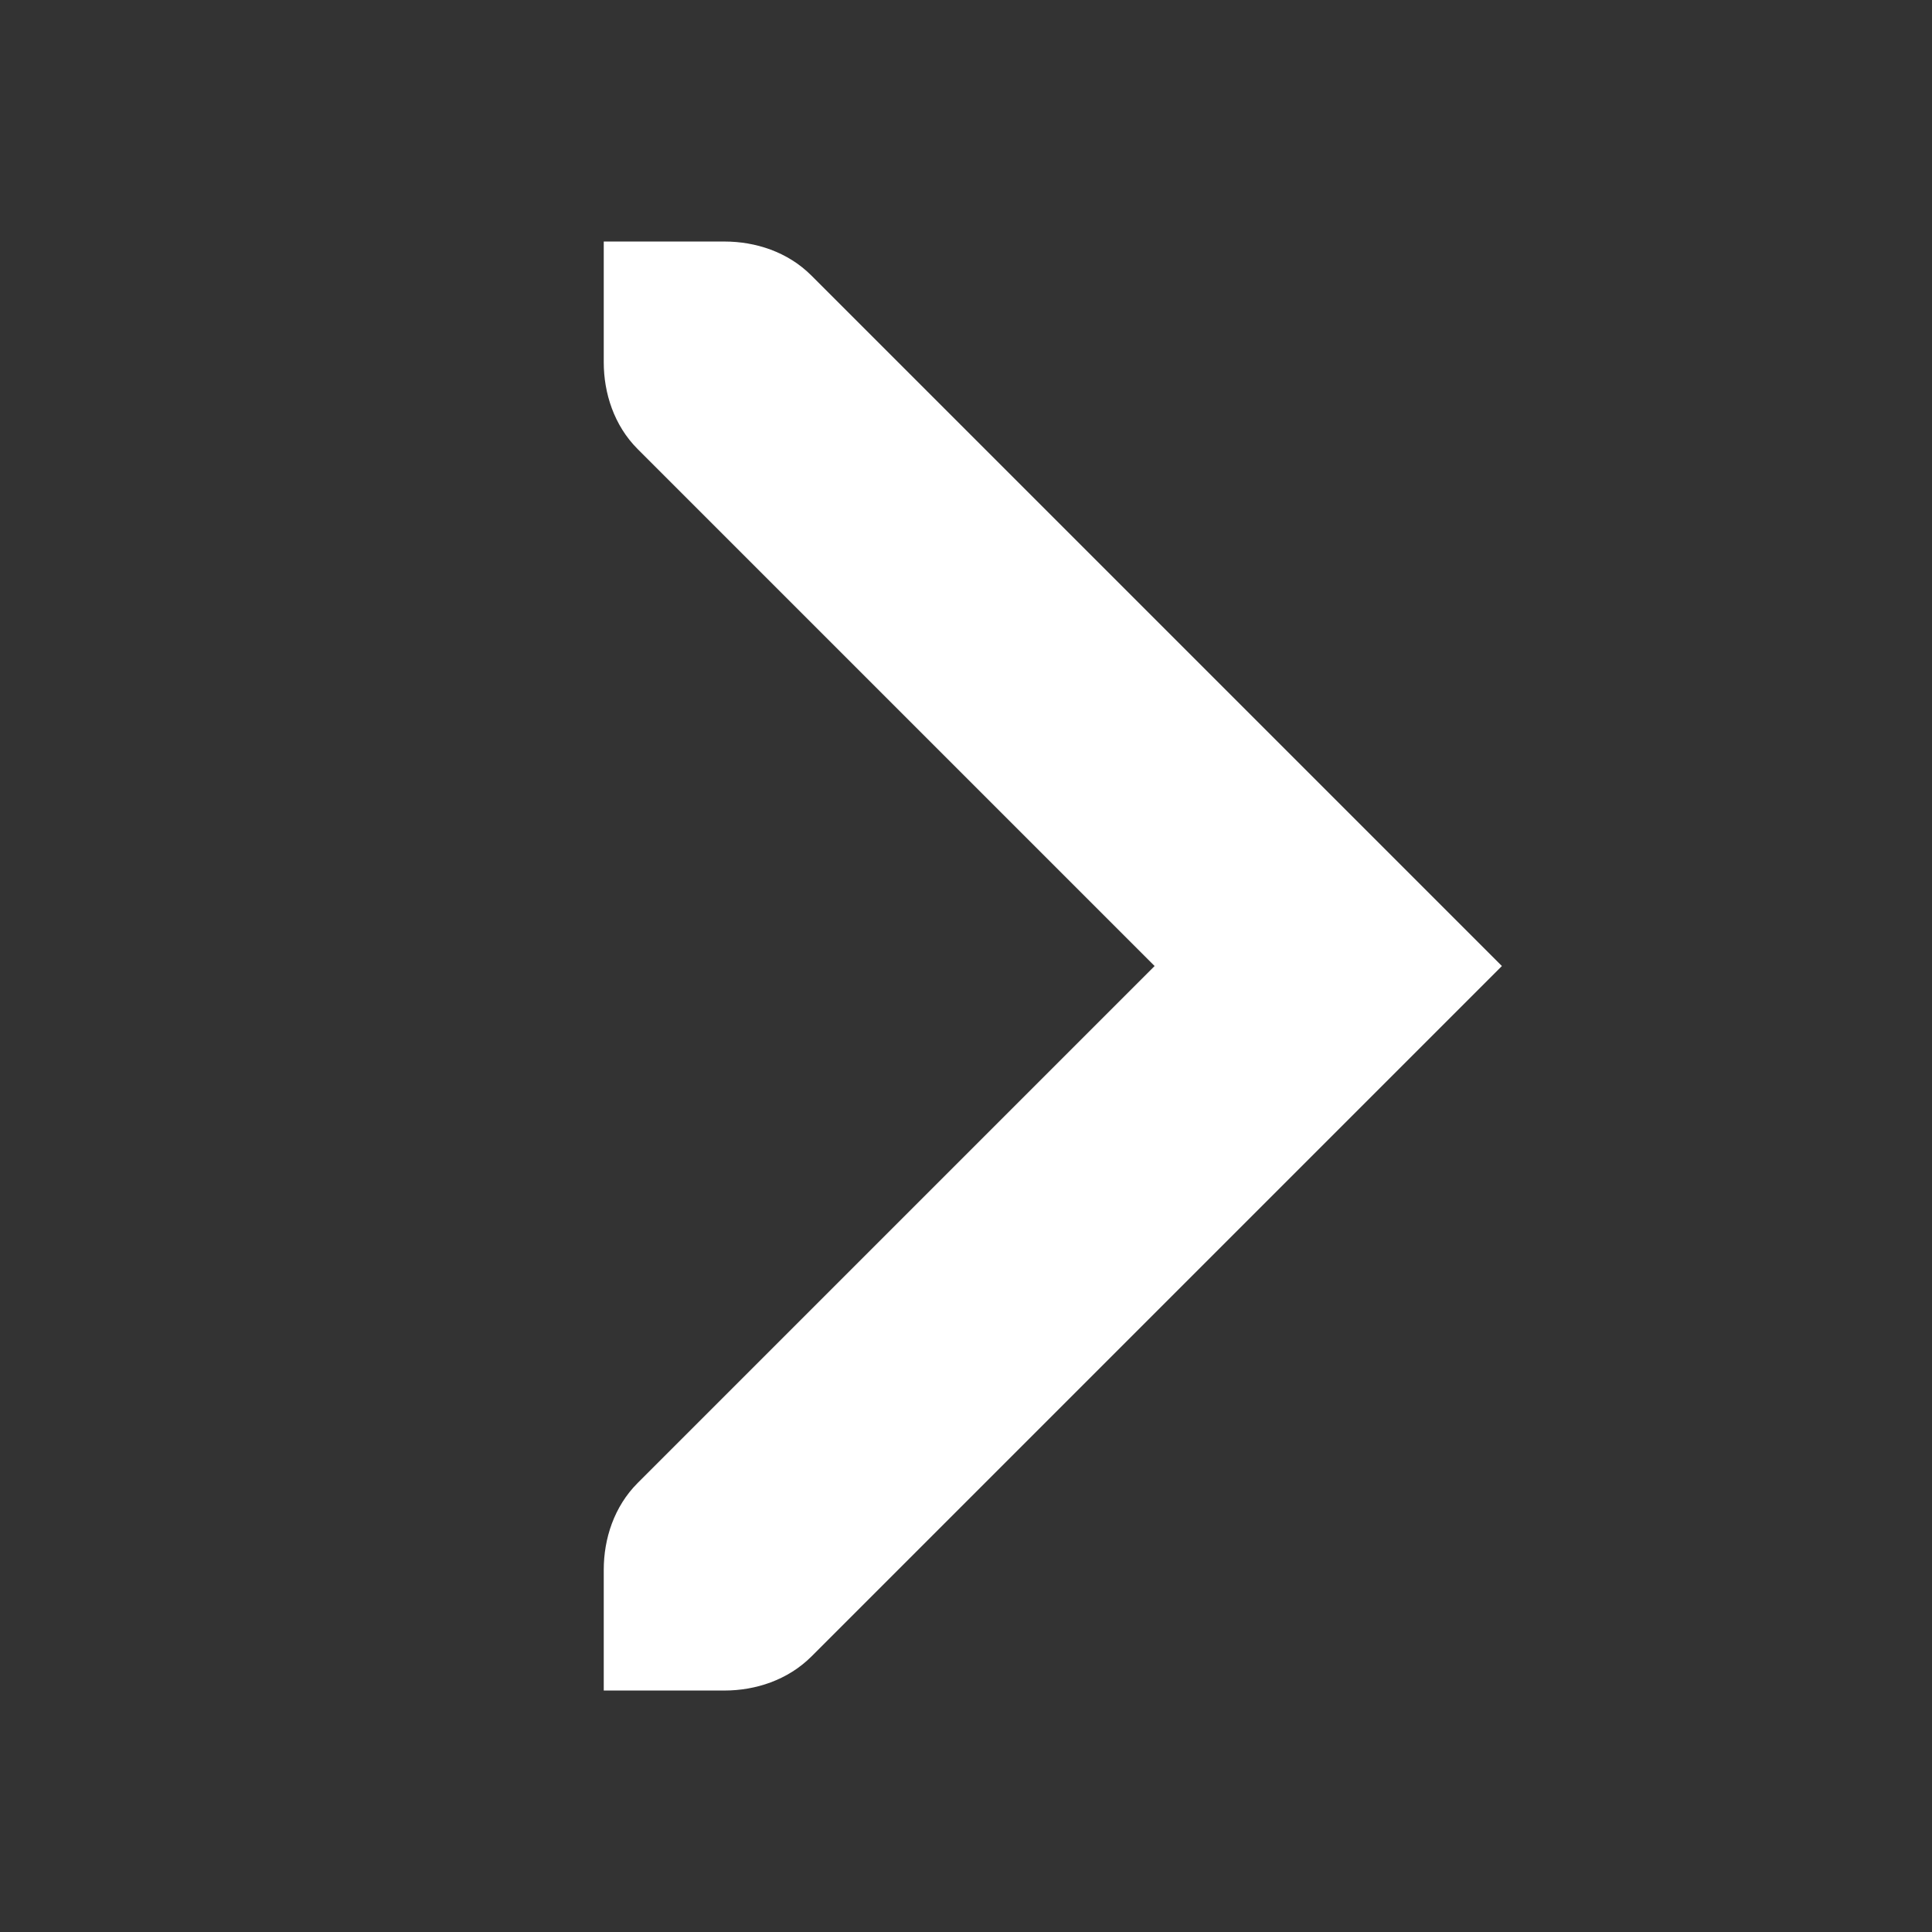 <?xml version="1.0" encoding="UTF-8" standalone="no"?>
<svg
   xmlns:dc="http://purl.org/dc/elements/1.1/"
   xmlns:cc="http://creativecommons.org/ns#"
   xmlns:rdf="http://www.w3.org/1999/02/22-rdf-syntax-ns#"
   xmlns:svg="http://www.w3.org/2000/svg"
   xmlns="http://www.w3.org/2000/svg"
   xmlns:sodipodi="http://sodipodi.sourceforge.net/DTD/sodipodi-0.dtd"
   xmlns:inkscape="http://www.inkscape.org/namespaces/inkscape"
   width="64"
   viewBox="0 0 64 64"
   version="1.1"
   id="svg7384"
   height="64"
   sodipodi:docname="ws-switch-arrow-right.svg"
   inkscape:version="0.92.4 (ab06dcb086, 2019-08-31, custom)">
  <rect x="0" y="0" width="64" height="64" fill="#333333" stroke="none"/>
  <sodipodi:namedview
     pagecolor="#ffffff"
     bordercolor="#666666"
     borderopacity="1"
     objecttolerance="10"
     gridtolerance="10"
     guidetolerance="10"
     inkscape:pageopacity="0"
     inkscape:pageshadow="2"
     inkscape:window-width="1919"
     inkscape:window-height="1011"
     id="namedview19"
     showgrid="false"
     inkscape:zoom="5.6568542"
     inkscape:cx="23.270112"
     inkscape:cy="32.626002"
     inkscape:window-x="0"
     inkscape:window-y="55"
     inkscape:window-maximized="0"
     inkscape:current-layer="svg7384"
     inkscape:pagecheckerboard="true" />
  <title
     id="title9167">Gnome Symbolic Icon Theme</title>
  <defs
     id="defs7386" />
  <g
     style="display:inline"
     inkscape:label="arrow"
     id="g11722"
     transform="matrix(0,-4,4,0,-2988,788.001)">
    <path
       style="display:inline;fill:#ffffff;fill-opacity:1;stroke:none"
       d="m 189,759.438 -5.719,-5.719 C 183.086,753.523 183,753.256 183,753 v -1 h 1 c 0.256,0 0.523,0.085 0.719,0.281 l 4.281,4.281 4.281,-4.281 C 193.477,752.085 193.745,752 194,752 h 1 v 1 c 0,0.256 -0.085,0.523 -0.281,0.719 z"
       id="path11720"
       inkscape:connector-curvature="0"
       sodipodi:nodetypes="ccscsccsscscc" />
  </g>
</svg>

